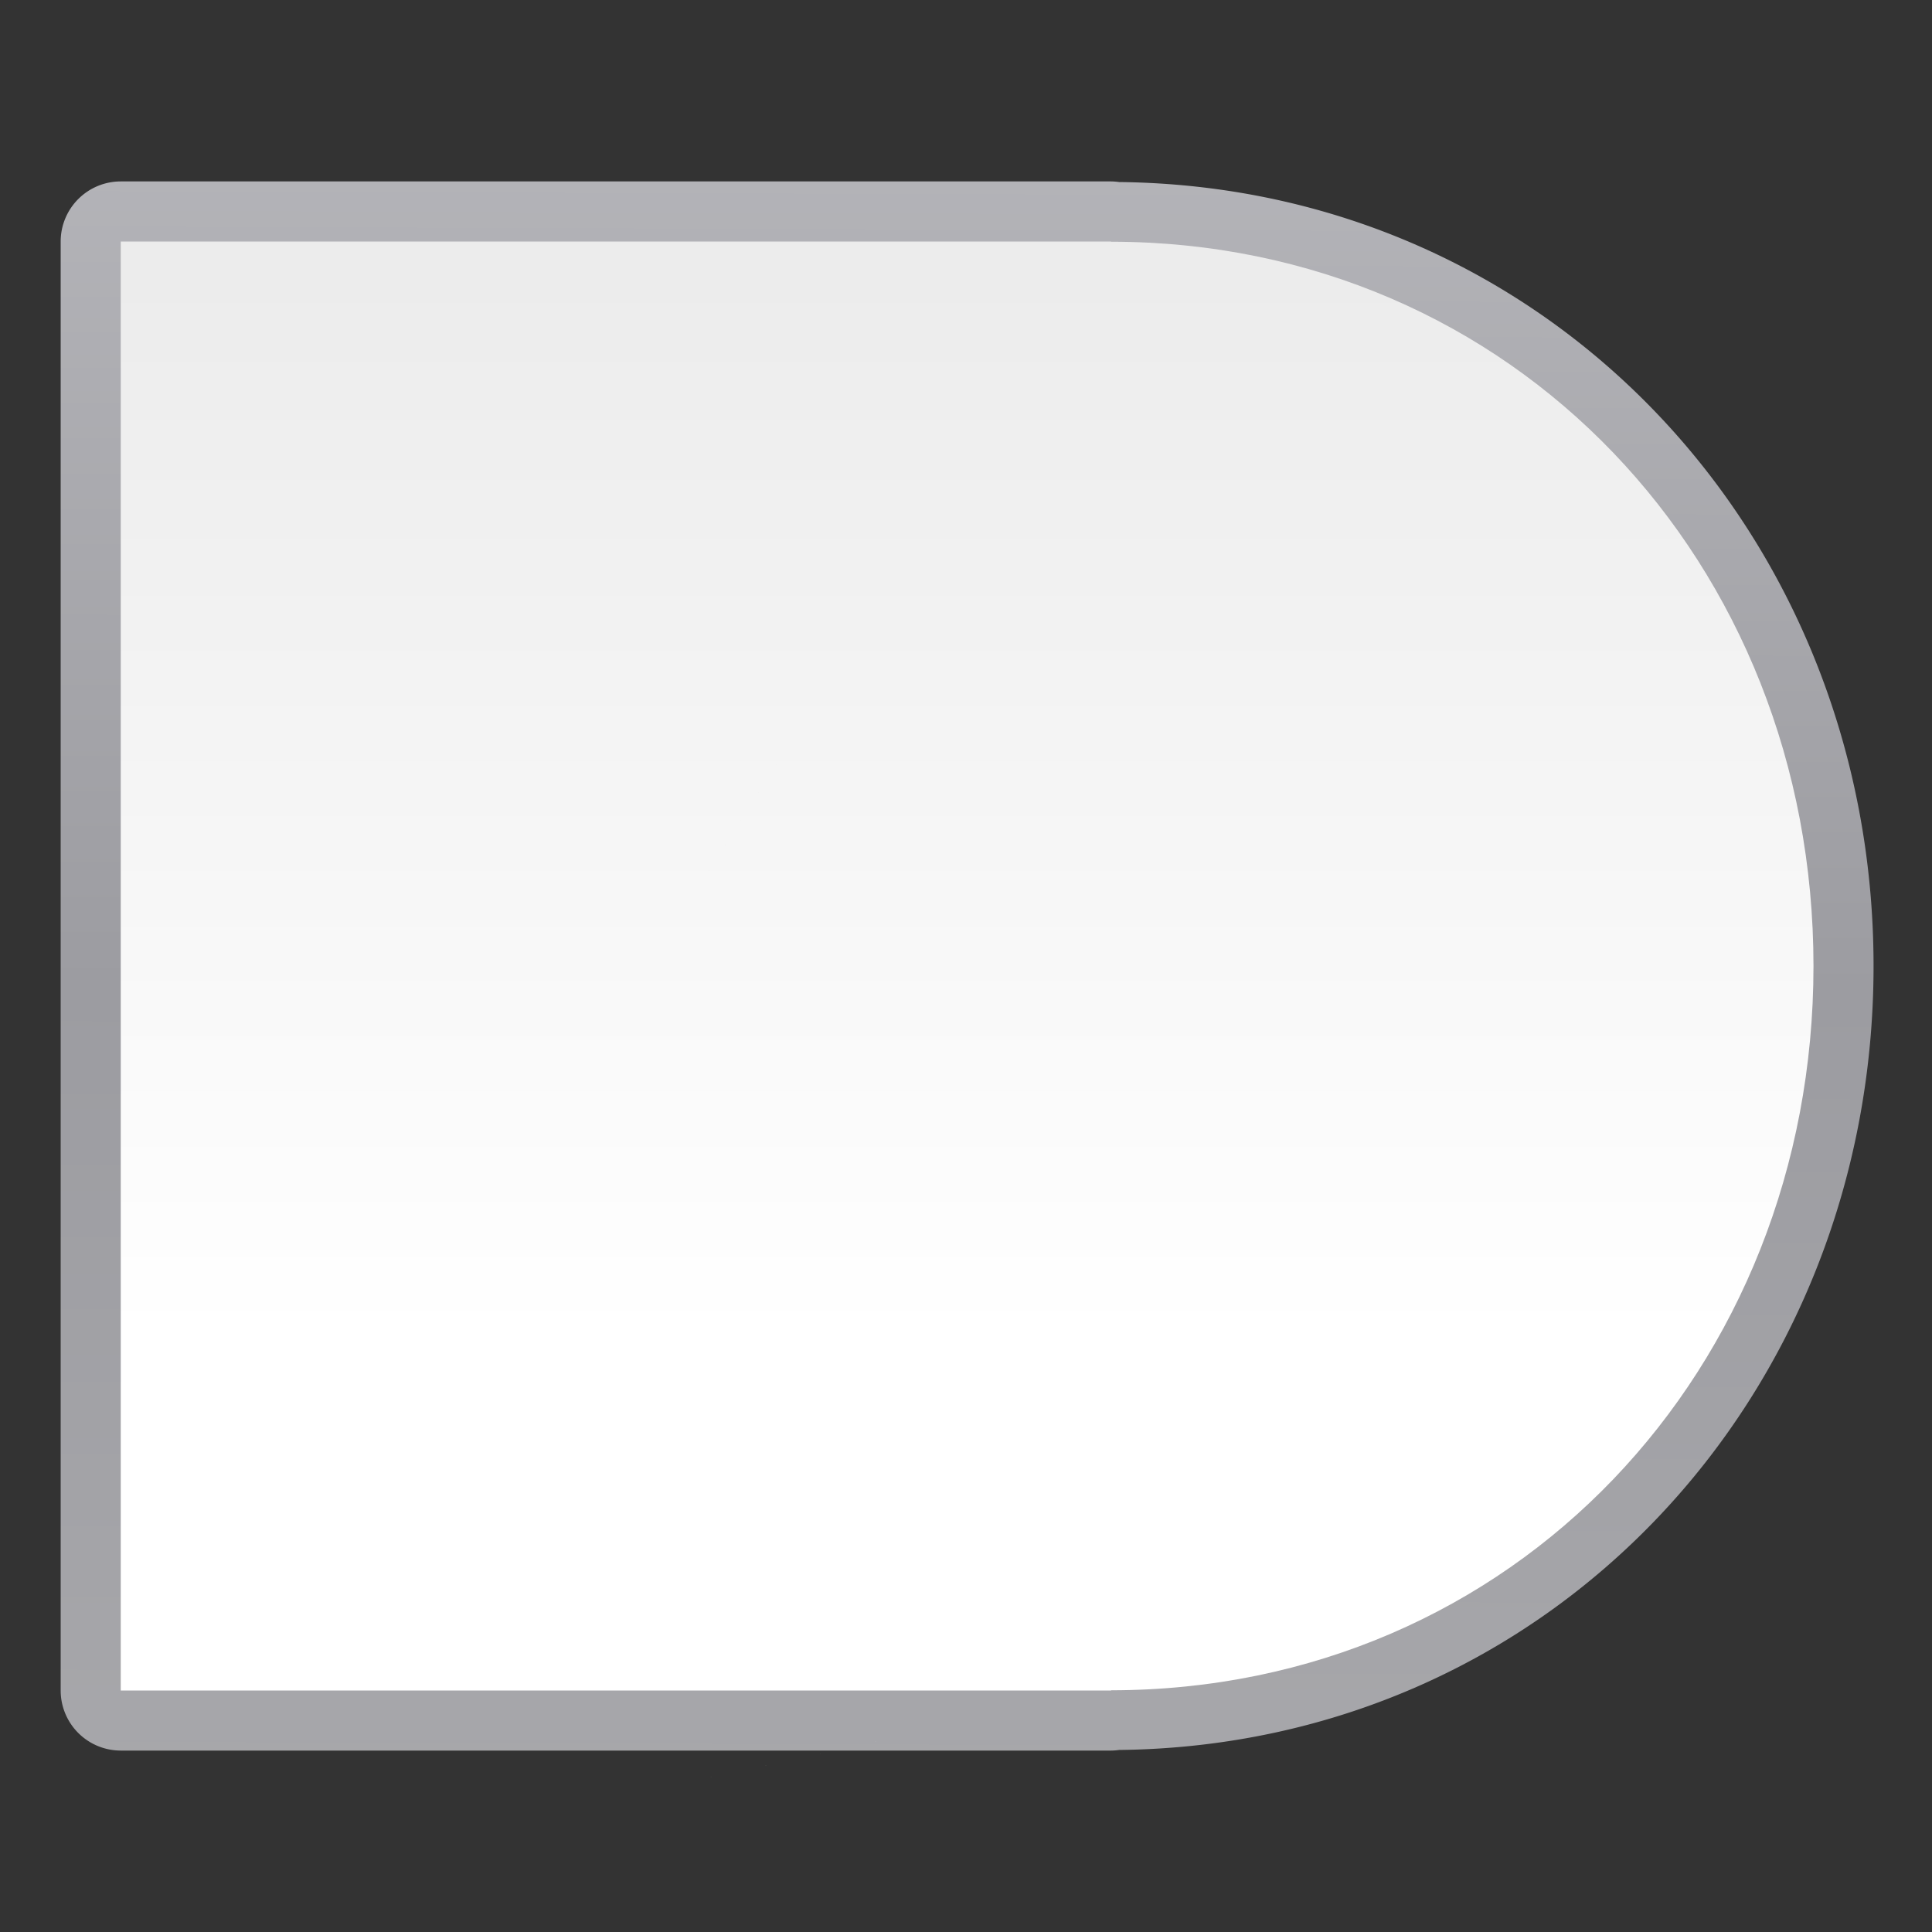 <svg height="32" viewBox="0 0 32 32" width="32" xmlns="http://www.w3.org/2000/svg" xmlns:xlink="http://www.w3.org/1999/xlink"><rect x="0" y="0" width="32" height="32" fill="#333333" stroke="none"/><linearGradient id="a" gradientTransform="matrix(0 -.41 .248 0 20.258 81.861)" gradientUnits="userSpaceOnUse" x1="-112.605" x2="202.699" y1="240.453" y2="240.453"><stop offset="0" stop-color="#fff"/><stop offset=".304" stop-color="#fff"/><stop offset=".699" stop-color="#f1f1f1"/><stop offset=".911" stop-color="#eaeaea"/><stop offset="1" stop-color="#dfdfdf"/></linearGradient><linearGradient id="b" gradientTransform="matrix(0 -.41 .248 0 20.258 81.861)" gradientUnits="userSpaceOnUse" x1="-239.635" x2="319.217" y1="260.29" y2="261.447"><stop offset="0" stop-color="#b4b4b6"/><stop offset=".5" stop-color="#9c9ca1"/><stop offset="1" stop-color="#cdcdd1"/></linearGradient><g fill-rule="evenodd" transform="scale(.25)"><path d="m8 12.02a3.981 3.981 0 0 0 -3.98 3.98v96a3.981 3.981 0 0 0 3.98 3.98h65.525.088a3.981 3.981 0 0 0 .535-.041c28.539-.309 49.979-23.452 49.98-51.939-.001-28.491-21.446-51.635-49.988-51.939a3.981 3.981 0 0 0 -.531-.041z" fill="url(#b)"/><path d="m8 16v96h65.613v-.014c26.696-.018 46.534-21.291 46.535-47.986-.001-26.697-19.842-47.97-46.539-47.986v-.014h-65.609zm65.58.012c-47.858 74.908-23.929 37.454 0 0zm0 95.977c-47.858 10.426-23.929 5.213 0 0z" fill="url(#a)"/></g></svg>
